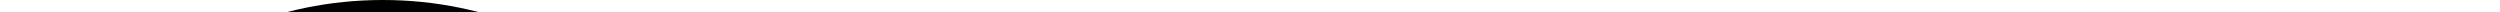 <svg preserveAspectRatio="xMidYMin slice" width="209" height="64" viewBox="0 0 209 64" fill="none" xmlns="http://www.w3.org/2000/svg" style="box-sizing: content-box; height: 1px; overflow: visible; padding-bottom:30%; width: 100%;">
<path class="logo-circle" fill-rule="evenodd" clip-rule="evenodd" d="M0 32C0 14.327 14.328 0 32 0C49.673 0 64 14.328 64 32C64 49.673 49.672 64 32 64C14.327 64 0 49.672 0 32ZM3.556 32C3.556 16.291 16.287 3.556 32 3.556C47.709 3.556 60.444 16.287 60.444 32C60.444 47.709 47.713 60.444 32 60.444C16.291 60.444 3.556 47.713 3.556 32Z" fill="black"></path>
<path class="logo-h" fill-rule="evenodd" clip-rule="evenodd" d="M42.538 41.764V21.462H37.854V29.61H26.146V21.462H21.462V38.708C22.904 38.663 24.462 38.701 26.146 38.842L26.146 34.267H37.854V41.028C39.512 41.377 41.072 41.617 42.538 41.764Z" fill="black"></path>
<path class="logo-wave" fill-rule="evenodd" clip-rule="evenodd" d="M11.021 43.532C15.648 41.457 23.228 39.751 35.678 42.993C43.296 44.978 48.986 44.72 53.172 43.532C53.172 43.753 47.188 56.266 32.207 56.266C17.225 56.266 11.021 43.485 11.021 43.532Z" fill="#31AAB7"></path>
<path class="logo-circle" d="M94.512 42.385V21.558H89.969V29.739H79.963V21.558H75.453V42.385H79.963V33.642H89.969V42.385H94.512ZM105.789 42.76C108.171 42.76 110.585 42.042 112.11 40.668L110.331 38.107C109.346 39.044 107.536 39.606 106.233 39.606C103.629 39.606 102.072 38.014 101.818 36.109H113.222V35.235C113.222 30.301 110.109 26.929 105.534 26.929C100.865 26.929 97.593 30.457 97.593 34.829C97.593 39.669 101.119 42.76 105.789 42.76ZM109.315 33.424H101.754C101.945 31.925 103.025 30.082 105.534 30.082C108.203 30.082 109.219 31.987 109.315 33.424ZM129.39 42.385V32.643C129.39 28.303 126.182 26.929 122.688 26.929C120.274 26.929 117.859 27.678 115.985 29.302L117.51 31.956C118.812 30.769 120.337 30.176 121.989 30.176C124.022 30.176 125.356 31.175 125.356 32.705V34.735C124.34 33.548 122.529 32.893 120.496 32.893C118.05 32.893 115.159 34.235 115.159 37.764C115.159 41.136 118.05 42.76 120.496 42.76C122.497 42.76 124.308 42.042 125.356 40.824V42.385H129.39ZM122.116 40.075C120.528 40.075 119.225 39.263 119.225 37.858C119.225 36.39 120.528 35.578 122.116 35.578C123.418 35.578 124.689 36.015 125.356 36.89V38.763C124.689 39.637 123.418 40.075 122.116 40.075ZM148.005 42.385V21.558H143.939V29.239C142.732 27.709 141.016 26.929 139.206 26.929C135.299 26.929 132.408 29.926 132.408 34.86C132.408 39.887 135.33 42.76 139.206 42.76C141.048 42.76 142.732 41.948 143.939 40.449V42.385H148.005ZM140.445 39.231C138.158 39.231 136.569 37.452 136.569 34.86C136.569 32.237 138.158 30.457 140.445 30.457C141.811 30.457 143.272 31.175 143.939 32.175V37.514C143.272 38.513 141.811 39.231 140.445 39.231ZM169.764 42.385L174.434 27.303H170.241L167.382 37.452L164.015 27.303H160.425L157.058 37.452L154.199 27.303H150.006L154.676 42.385H158.996L162.236 32.112L165.476 42.385H169.764ZM189.681 42.385V32.643C189.681 28.303 186.473 26.929 182.978 26.929C180.564 26.929 178.15 27.678 176.276 29.302L177.801 31.956C179.103 30.769 180.628 30.176 182.28 30.176C184.313 30.176 185.647 31.175 185.647 32.705V34.735C184.63 33.548 182.82 32.893 180.787 32.893C178.341 32.893 175.45 34.235 175.45 37.764C175.45 41.136 178.341 42.76 180.787 42.76C182.788 42.76 184.598 42.042 185.647 40.824V42.385H189.681ZM182.407 40.075C180.818 40.075 179.516 39.263 179.516 37.858C179.516 36.39 180.818 35.578 182.407 35.578C183.709 35.578 184.98 36.015 185.647 36.89V38.763C184.98 39.637 183.709 40.075 182.407 40.075ZM193.143 48.287C193.652 48.412 194.668 48.505 195.145 48.505C197.781 48.443 199.814 47.694 200.958 44.852L208.168 27.303H203.817L199.814 37.795L195.812 27.303H191.492L197.718 42.604L197.146 43.884C196.765 44.696 196.066 44.977 195.018 44.977C194.636 44.977 194.096 44.883 193.747 44.727L193.143 48.287Z" fill="black"></path>
</svg>
